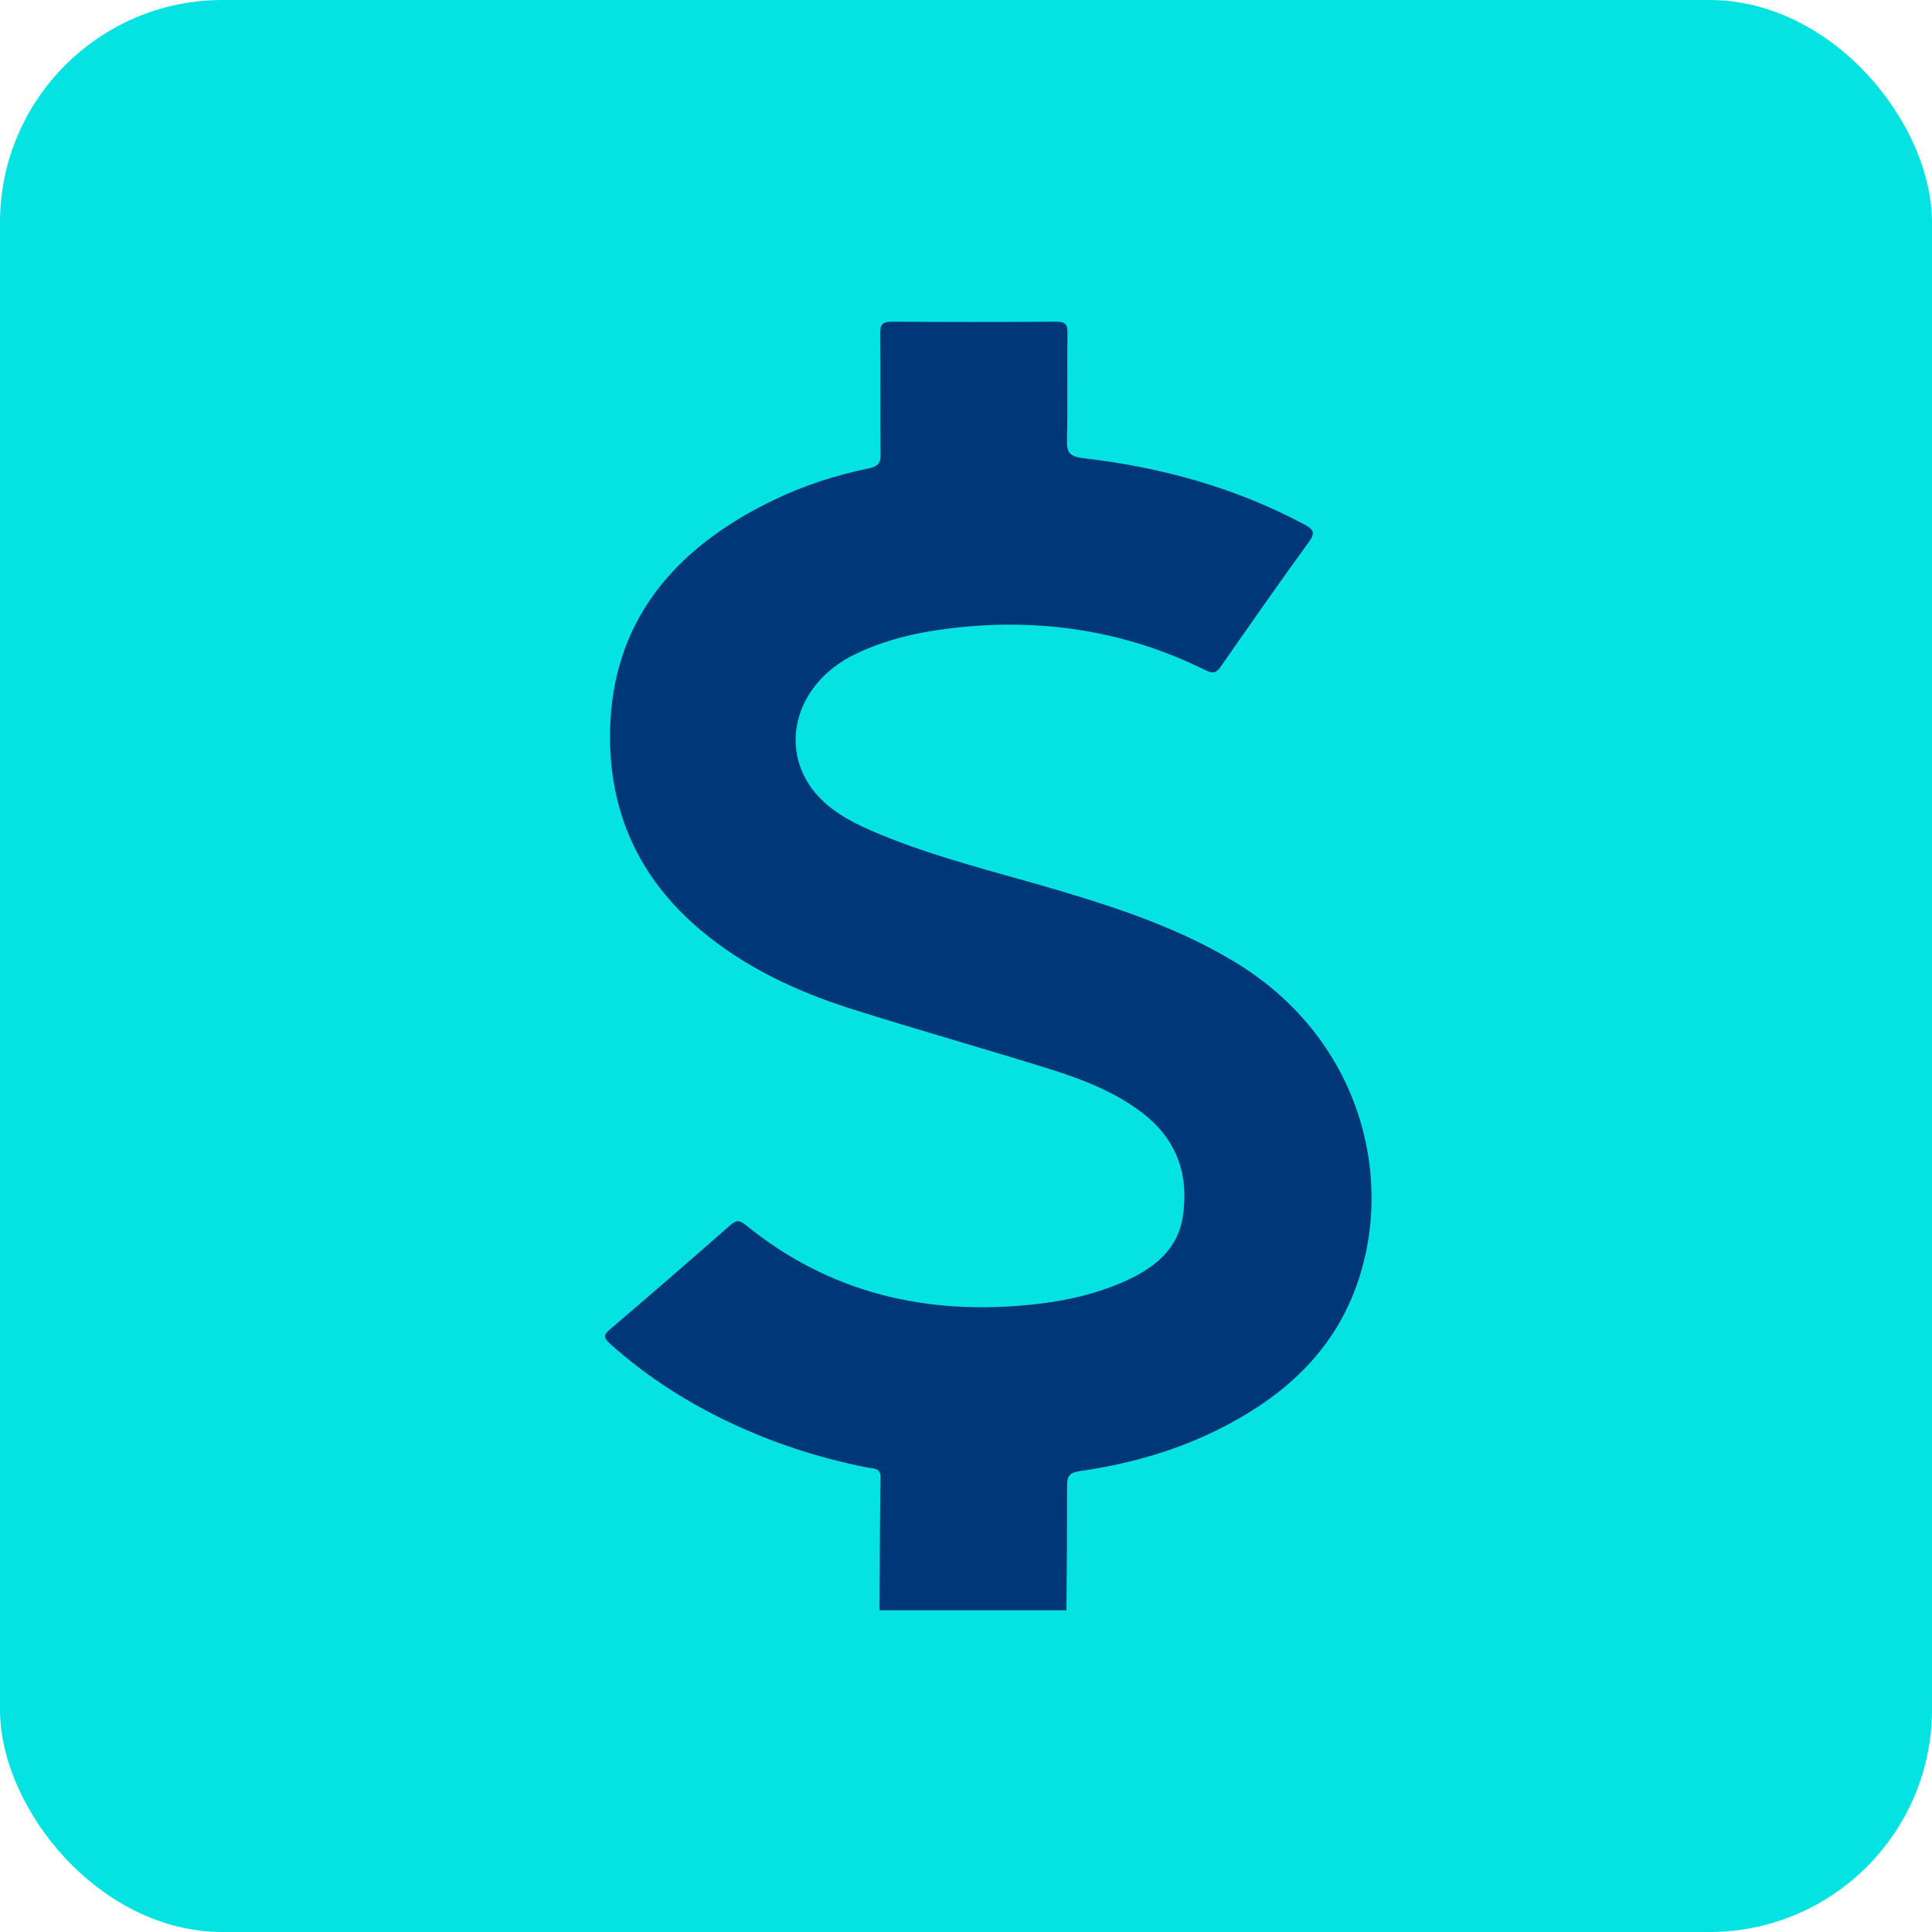 <svg xmlns="http://www.w3.org/2000/svg" width="69" height="69" viewBox="0 0 69 69" fill="none"><rect width="69" height="69" rx="7.949" fill="#04E2E2"></rect><path d="M31.412 57.509C31.421 55.922 31.425 54.335 31.446 52.75C31.449 52.418 31.176 52.45 30.981 52.413C29.392 52.1 27.868 51.619 26.409 50.962C24.694 50.19 23.14 49.21 21.776 47.979C21.564 47.787 21.54 47.686 21.77 47.491C23.218 46.254 24.657 45.009 26.084 43.754C26.301 43.562 26.42 43.579 26.638 43.754C29.596 46.161 33.066 47.01 36.956 46.581C37.887 46.479 38.792 46.292 39.658 45.969C40.937 45.491 42.037 44.809 42.243 43.448C42.467 41.983 42.052 40.684 40.749 39.708C39.798 38.993 38.683 38.555 37.54 38.196C35.161 37.449 32.754 36.777 30.379 36.022C28.405 35.395 26.567 34.52 25.011 33.209C22.74 31.292 21.735 28.885 21.789 26.099C21.863 22.274 23.985 19.63 27.589 17.879C28.676 17.35 29.832 16.974 31.031 16.726C31.353 16.66 31.451 16.539 31.447 16.247C31.433 14.794 31.451 13.341 31.434 11.889C31.431 11.573 31.535 11.488 31.875 11.489C33.823 11.503 35.77 11.503 37.716 11.489C38.045 11.488 38.127 11.583 38.123 11.87C38.108 13.158 38.136 14.447 38.106 15.735C38.095 16.167 38.214 16.311 38.709 16.367C41.493 16.689 44.134 17.424 46.572 18.725C46.908 18.905 46.99 19.021 46.75 19.349C45.682 20.818 44.643 22.307 43.606 23.797C43.442 24.033 43.333 24.074 43.043 23.931C40.221 22.533 37.211 22.062 34.033 22.429C32.804 22.57 31.62 22.839 30.526 23.371C28.327 24.441 27.736 26.897 29.277 28.496C29.842 29.081 30.579 29.442 31.34 29.761C33.425 30.639 35.646 31.159 37.82 31.804C40 32.45 42.136 33.175 44.072 34.34C48.789 37.177 49.938 42.497 48.248 46.419C47.317 48.578 45.561 50.064 43.351 51.131C41.848 51.855 40.24 52.301 38.567 52.539C38.166 52.597 38.11 52.75 38.11 53.065C38.114 54.546 38.097 56.027 38.088 57.511H31.41L31.412 57.509Z" fill="#003778"></path></svg>